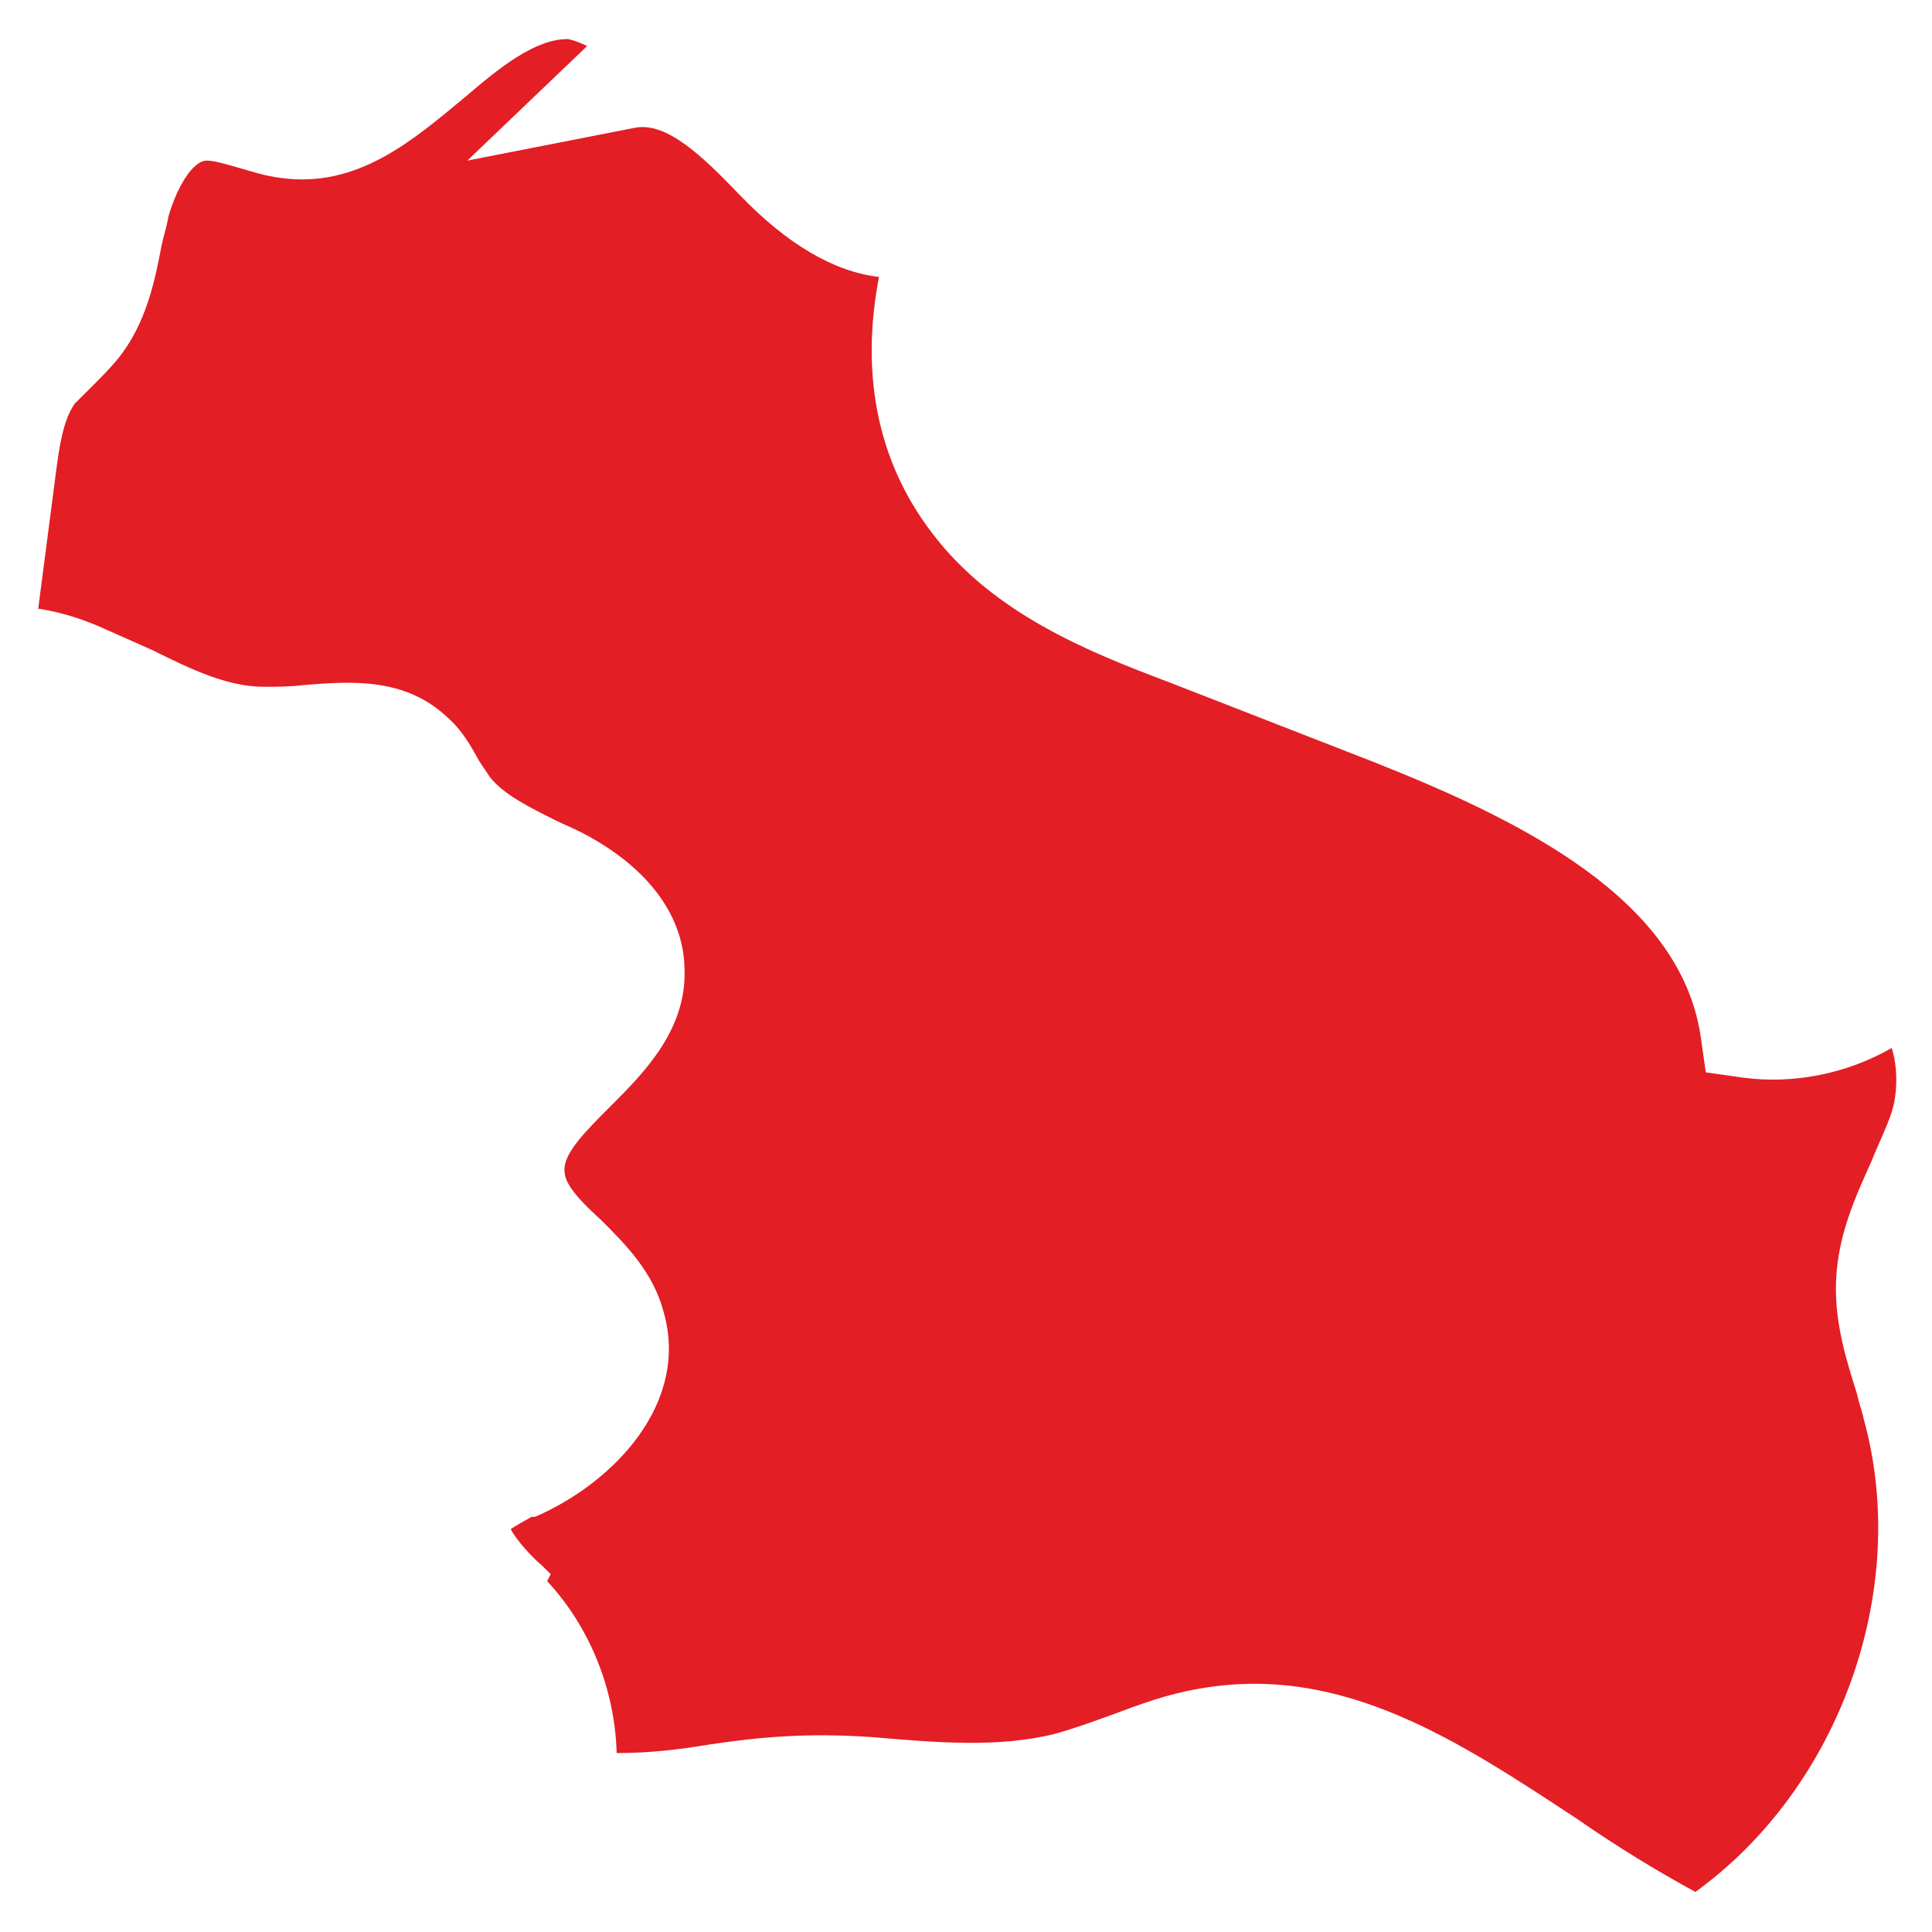 <?xml version="1.0" encoding="UTF-8"?> <svg xmlns="http://www.w3.org/2000/svg" width="23" height="23" viewBox="0 0 23 23" fill="none"><path d="M6.514 18.823C7.031 19.381 7.321 20.125 7.341 20.87C7.734 20.87 8.086 20.828 8.458 20.766C9.016 20.683 9.616 20.622 10.422 20.683C11.146 20.745 11.891 20.808 12.553 20.642C12.78 20.58 13.008 20.497 13.235 20.415C13.566 20.291 13.897 20.167 14.269 20.105C15.985 19.795 17.392 20.745 18.777 21.655C19.253 21.986 19.728 22.275 20.183 22.523C21.9 21.283 22.747 18.926 22.189 16.9C22.168 16.797 22.127 16.694 22.106 16.59C21.982 16.197 21.837 15.743 21.858 15.246C21.879 14.709 22.086 14.254 22.272 13.841C22.355 13.634 22.458 13.427 22.52 13.241C22.603 12.972 22.582 12.662 22.52 12.476C21.982 12.786 21.341 12.91 20.741 12.828L20.307 12.766L20.245 12.331C19.997 10.698 18.115 9.768 16.337 9.065L13.897 8.114C12.966 7.763 11.829 7.308 11.105 6.357C10.402 5.447 10.257 4.372 10.464 3.297C9.926 3.235 9.368 2.904 8.81 2.325C8.355 1.85 7.941 1.457 7.569 1.519L5.563 1.912L6.99 0.548C6.99 0.548 6.866 0.486 6.762 0.465C6.369 0.465 5.956 0.796 5.522 1.168C4.922 1.664 4.26 2.243 3.35 2.119C3.164 2.098 2.978 2.036 2.833 1.995C2.688 1.953 2.544 1.912 2.461 1.912C2.296 1.912 2.109 2.222 2.006 2.574C1.985 2.698 1.944 2.822 1.923 2.925C1.841 3.359 1.737 3.855 1.406 4.269C1.303 4.393 1.2 4.496 1.096 4.6C1.013 4.682 0.951 4.744 0.889 4.806C0.745 5.013 0.703 5.344 0.662 5.654L0.455 7.246C0.724 7.287 0.993 7.37 1.262 7.494C1.448 7.577 1.634 7.659 1.82 7.742C2.275 7.969 2.709 8.176 3.143 8.176C3.288 8.176 3.454 8.176 3.619 8.155C4.157 8.114 4.818 8.052 5.335 8.548C5.522 8.714 5.625 8.92 5.708 9.065C5.749 9.127 5.79 9.189 5.832 9.251C5.997 9.458 6.287 9.603 6.618 9.768C6.7 9.809 6.804 9.851 6.886 9.892C7.672 10.285 8.127 10.864 8.148 11.505C8.189 12.249 7.672 12.766 7.259 13.179C6.969 13.469 6.7 13.737 6.721 13.944C6.721 14.109 6.928 14.316 7.155 14.523C7.445 14.812 7.776 15.143 7.9 15.618C8.21 16.694 7.321 17.645 6.369 18.058H6.328C6.328 18.058 6.142 18.161 6.08 18.203C6.142 18.327 6.328 18.534 6.452 18.637L6.556 18.74L6.514 18.823Z" fill="#E31E25"></path></svg> 